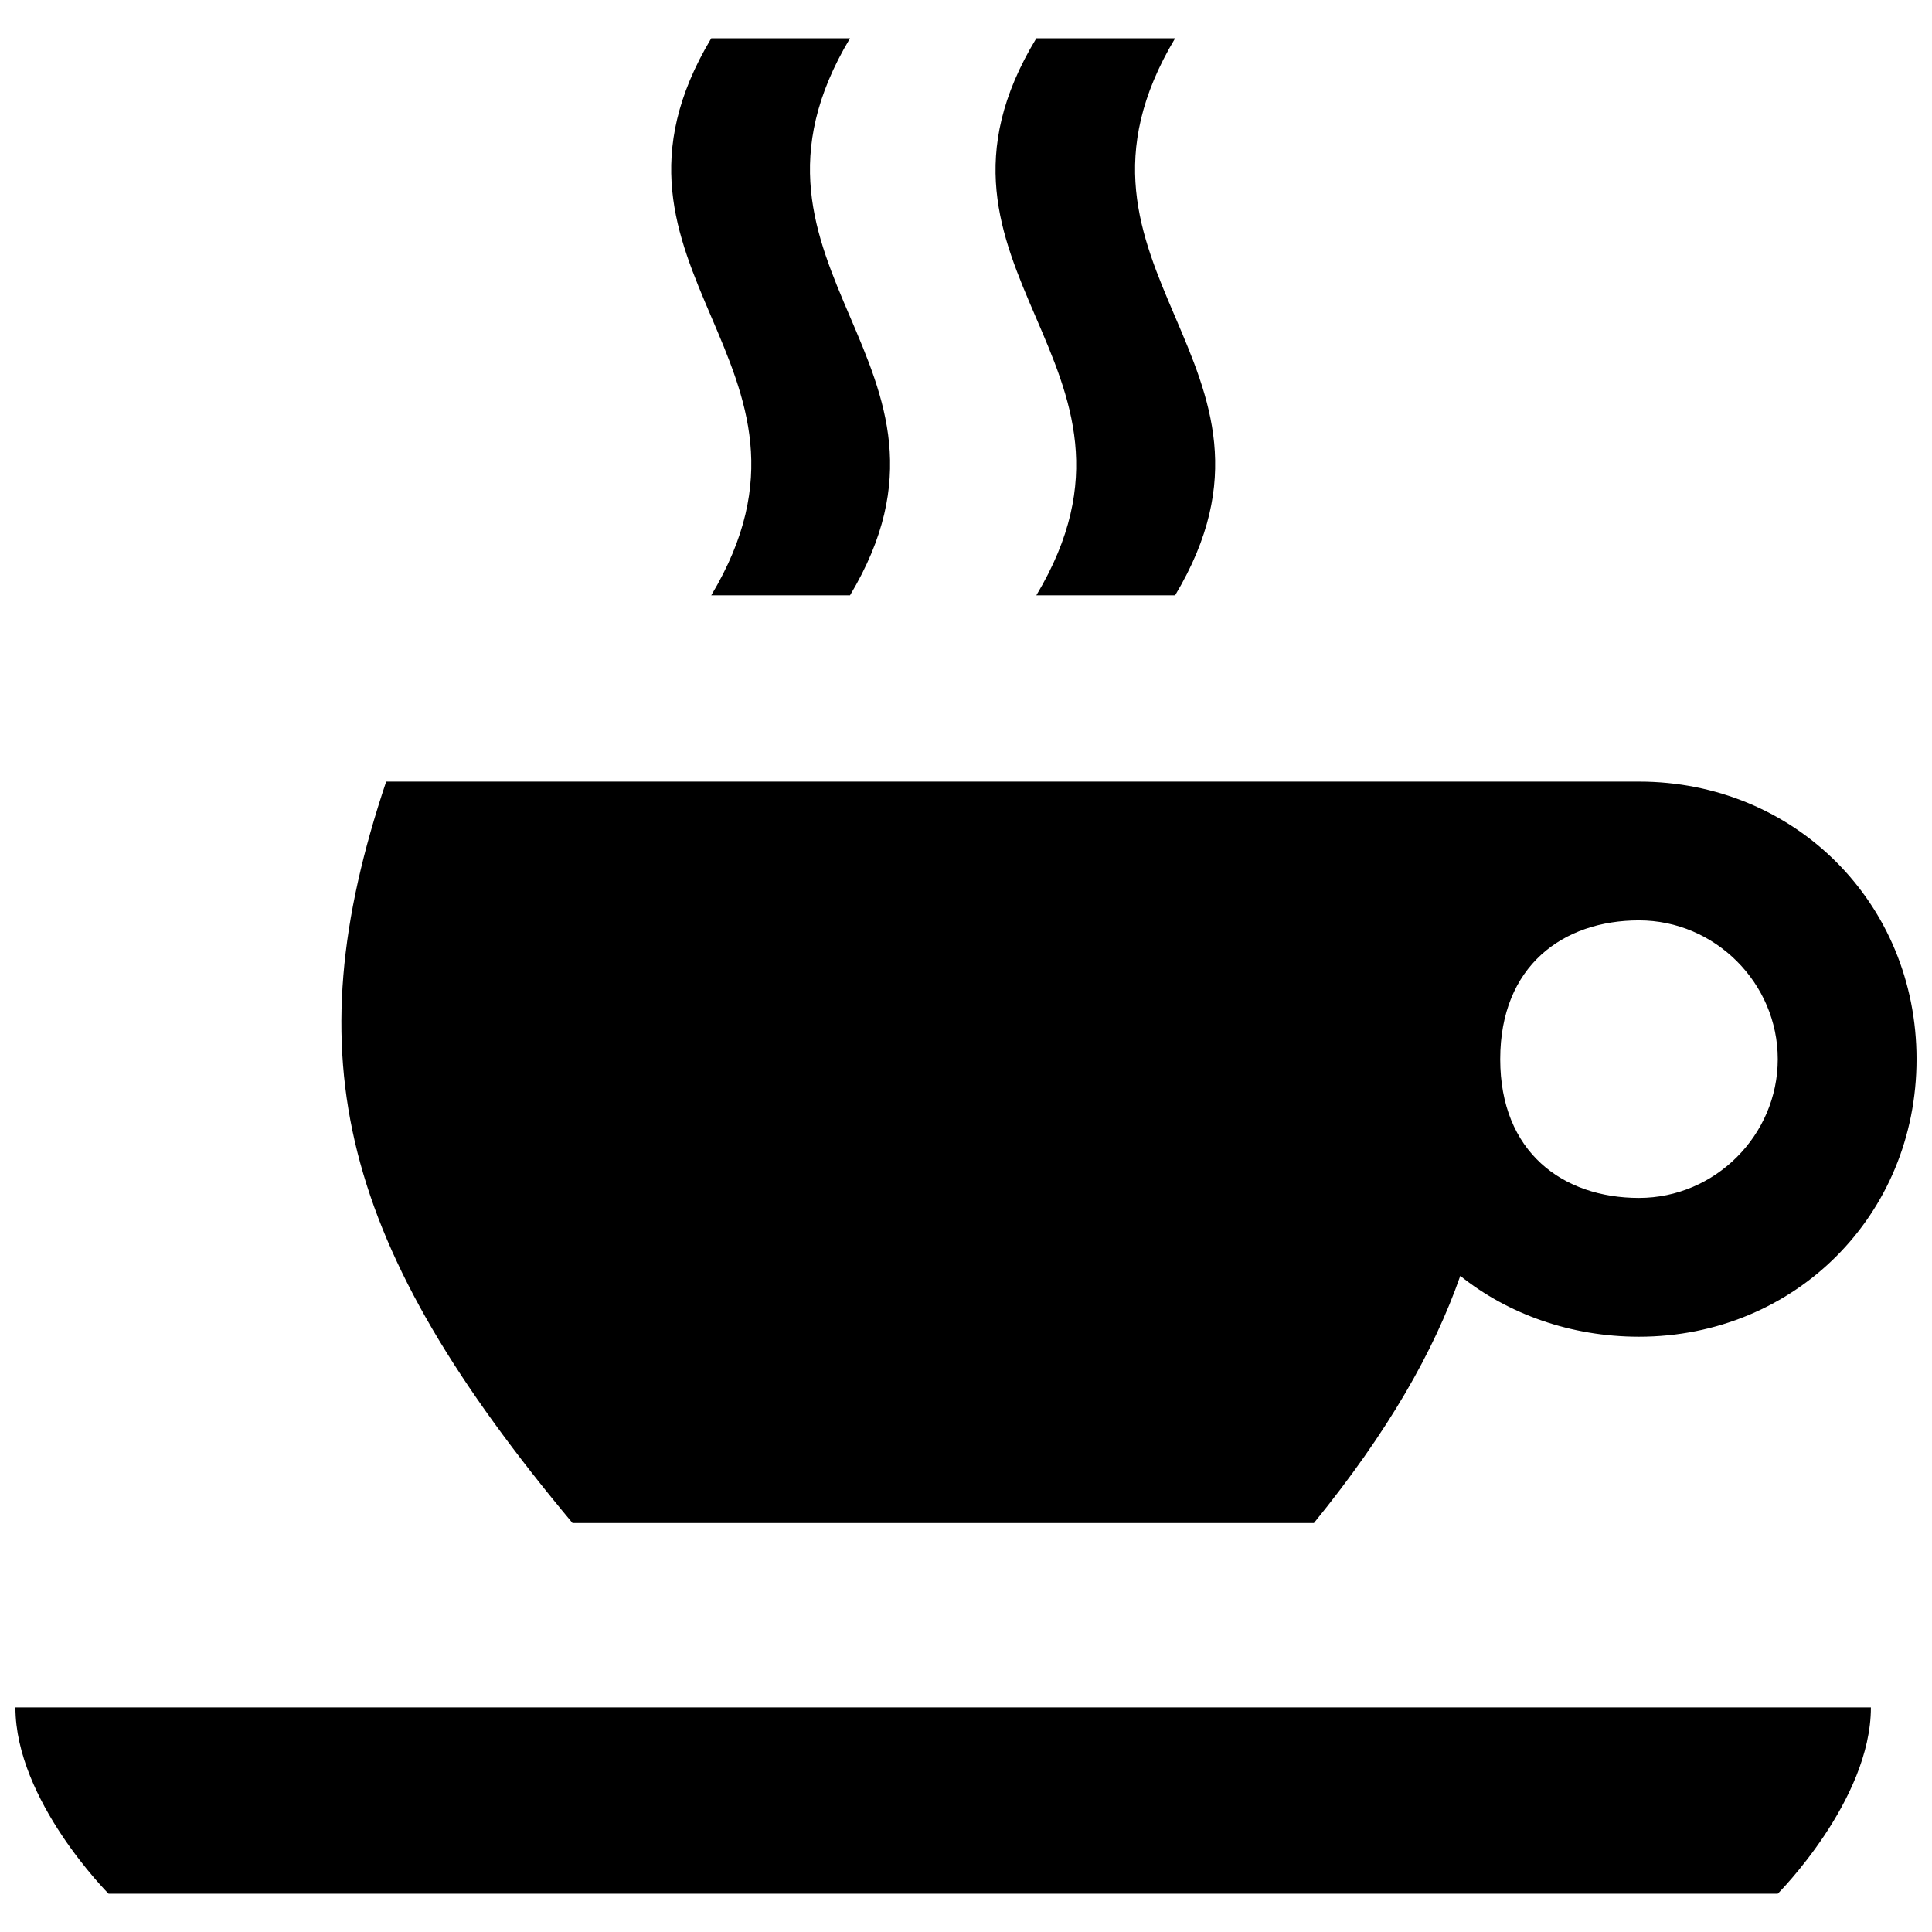 <?xml version="1.0" encoding="UTF-8"?>
<!-- The Best Svg Icon site in the world: iconSvg.co, Visit us! https://iconsvg.co -->
<svg width="800px" height="800px" version="1.1" viewBox="144 144 512 512" xmlns="http://www.w3.org/2000/svg">
 <defs>
  <clipPath id="a">
   <path d="m148.09 154h503.81v492h-503.81z"/>
  </clipPath>
 </defs>
 <g clip-path="url(#a)">
  <path d="m172.78 645.86h442.34s24.688-24.688 24.688-49.375h-491.72c0 24.688 24.688 49.375 24.688 49.375zm405.57-257.95c20.152 0 36.777 16.625 36.777 36.777s-16.625 36.777-36.777 36.777-36.777-12.09-36.777-36.777c0-24.684 16.625-36.777 36.777-36.777zm-86.152 159.71c19.648-24.184 31.738-45.344 38.793-65.496 12.594 10.078 29.223 16.121 47.359 16.121 41.312 0 73.555-32.242 73.555-73.555s-32.242-73.555-73.555-73.555h-332.01c-24.688 73.555-12.09 122.93 49.375 196.48zm-73.555-245.86h36.777c36.777-61.465-36.777-86.152 0-147.62h-36.777c-37.281 61.469 36.777 86.152 0 147.62zm-86.152 0h36.777c36.777-61.465-36.777-86.152 0-147.62h-36.777c-36.777 61.469 36.777 86.152 0 147.62z"/>
 </g>
</svg>